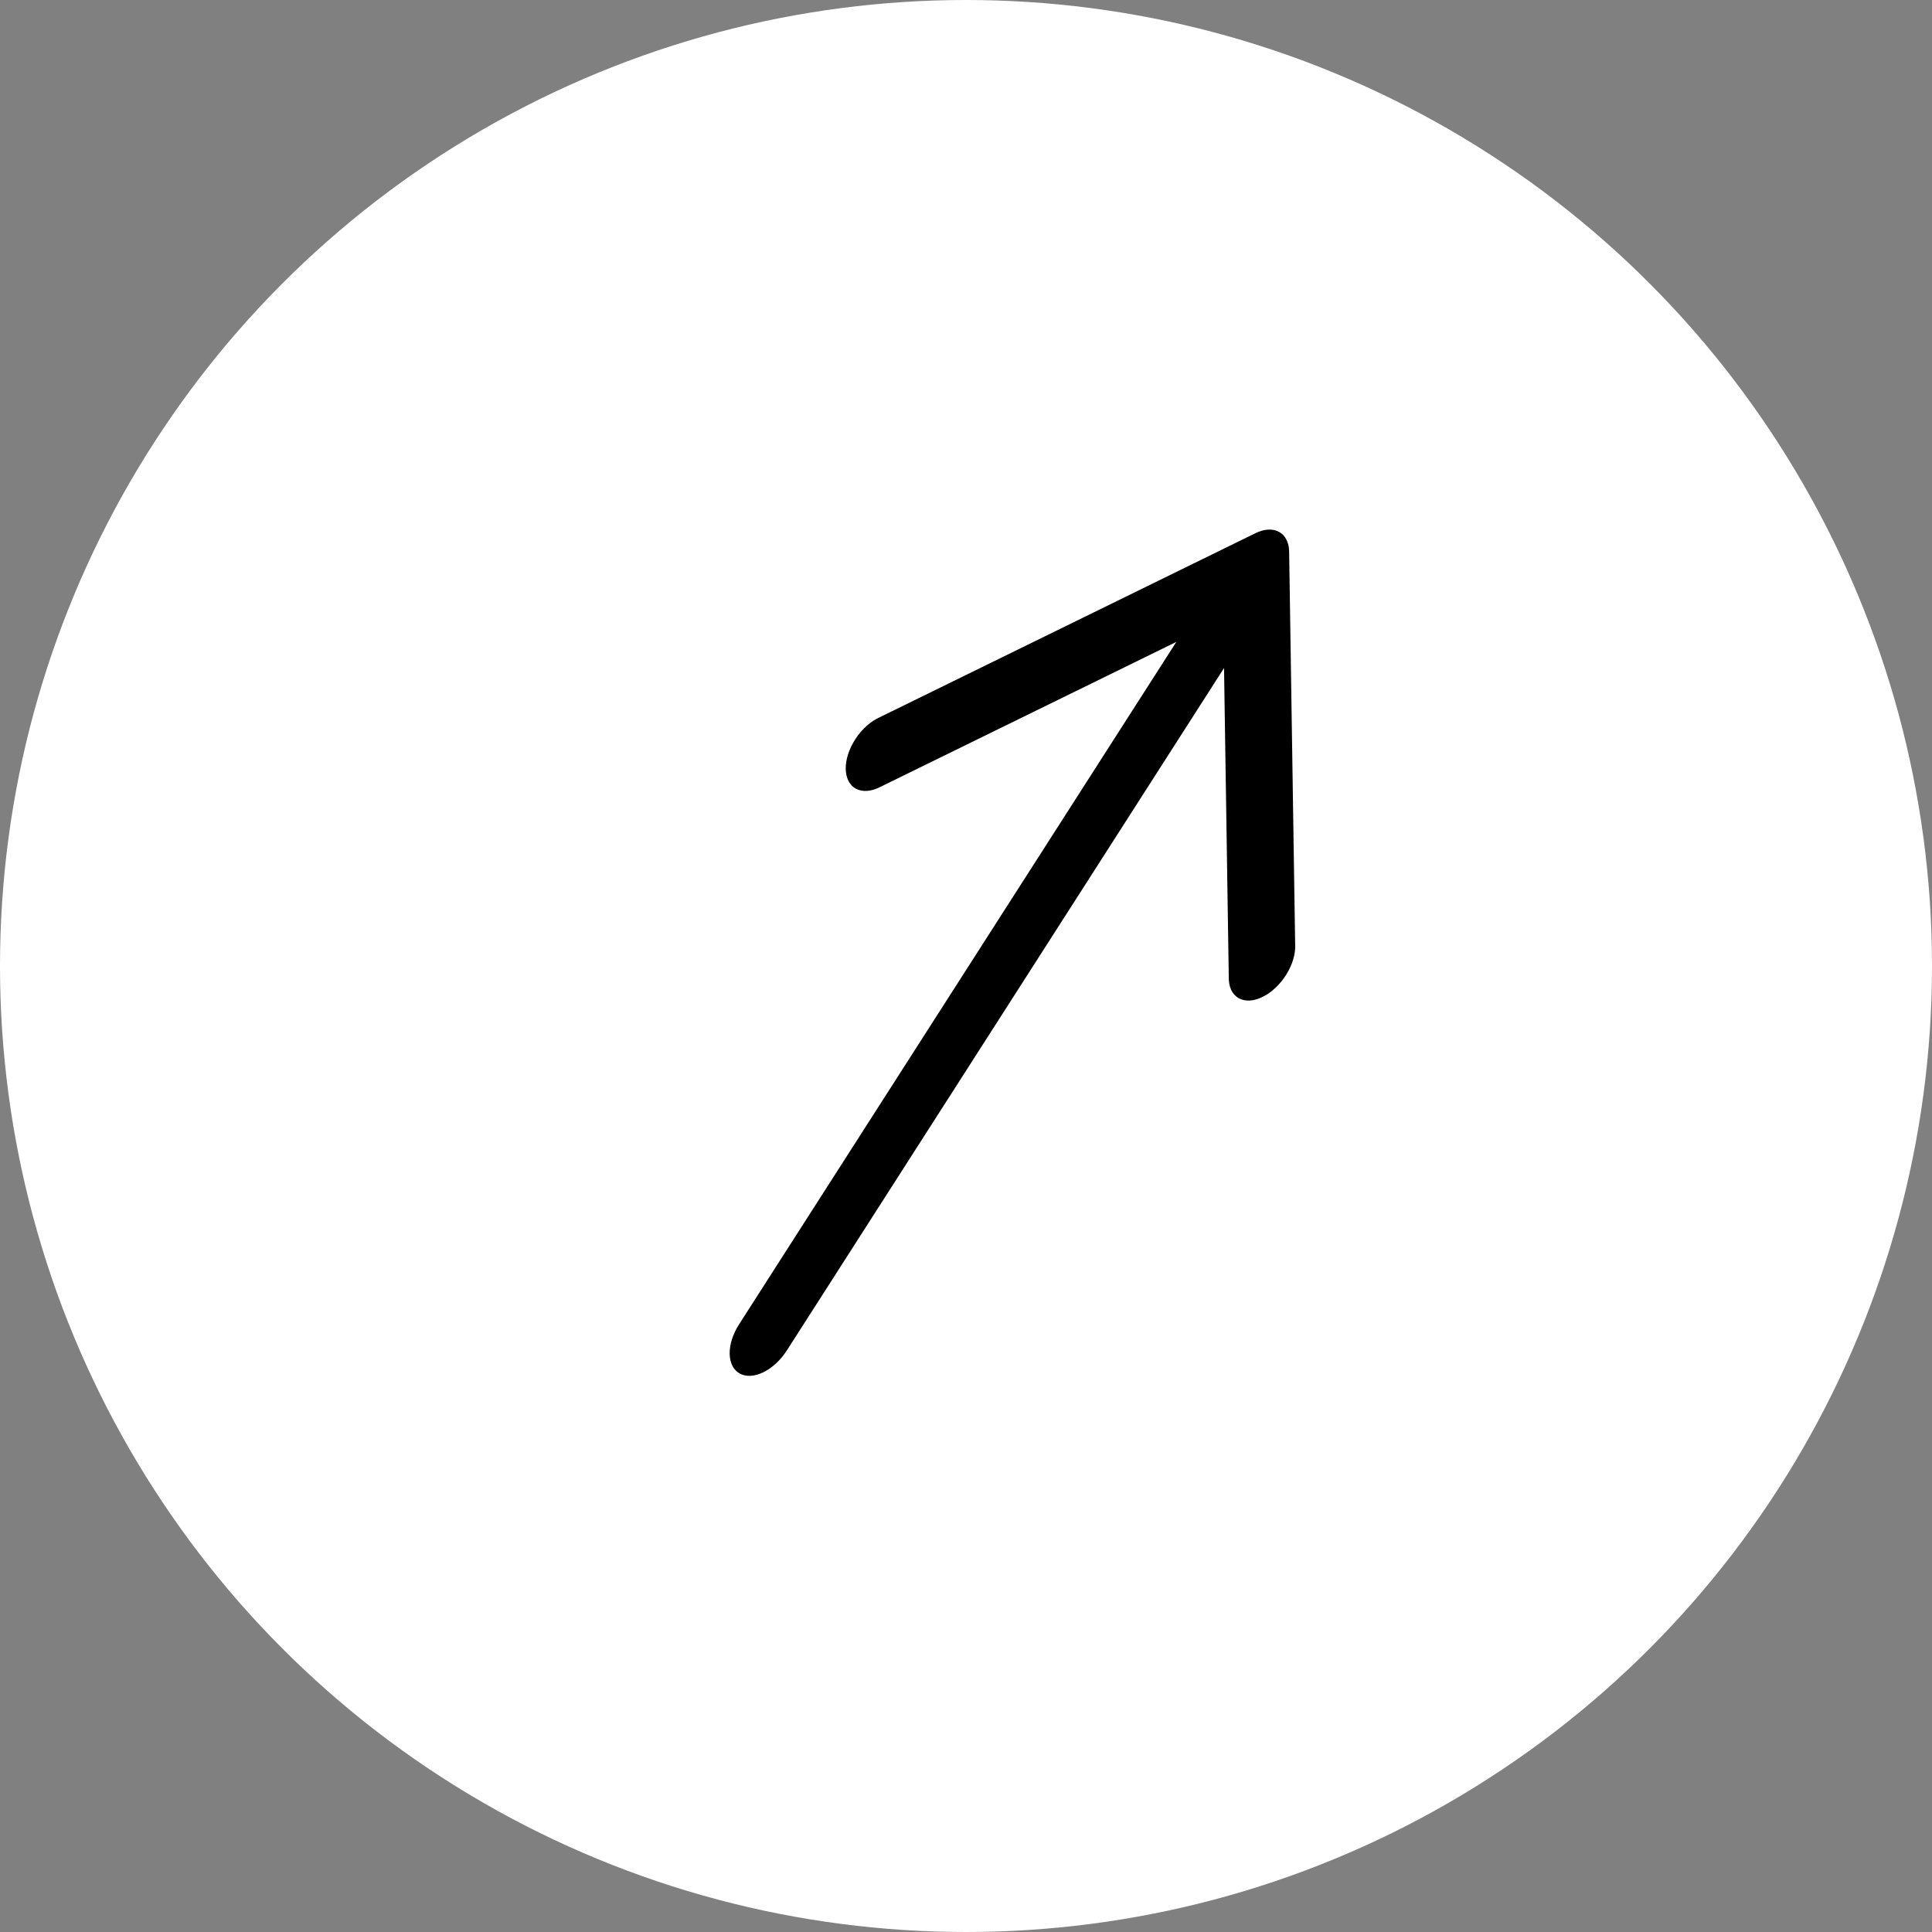 <?xml version="1.0" encoding="UTF-8"?> <svg xmlns="http://www.w3.org/2000/svg" width="70" height="70" viewBox="0 0 70 70" fill="none"><rect x="0" y="0" width="70" height="70" fill="#808080" stroke="none"/><circle cx="35" cy="35" r="35" fill="white"></circle><path fill-rule="evenodd" clip-rule="evenodd" d="M46.708 19.987C46.703 19.654 46.571 19.396 46.342 19.271C46.113 19.145 45.805 19.162 45.486 19.319L31.87 25.989C31.708 26.062 31.547 26.169 31.397 26.304C31.247 26.438 31.111 26.597 30.997 26.772C30.882 26.946 30.792 27.132 30.731 27.319C30.67 27.505 30.64 27.688 30.643 27.857C30.645 28.026 30.681 28.178 30.746 28.302C30.812 28.427 30.906 28.523 31.024 28.583C31.142 28.643 31.282 28.668 31.433 28.654C31.585 28.641 31.747 28.59 31.908 28.505L42.62 23.258L26.776 47.986C26.554 48.333 26.432 48.715 26.437 49.049C26.443 49.383 26.574 49.641 26.804 49.766C27.033 49.892 27.341 49.875 27.66 49.718C27.98 49.562 28.284 49.279 28.506 48.933L44.349 24.204L44.521 35.407C44.518 35.579 44.547 35.734 44.607 35.864C44.668 35.993 44.758 36.094 44.872 36.161C44.986 36.228 45.122 36.258 45.272 36.252C45.421 36.245 45.582 36.201 45.743 36.121C45.905 36.042 46.065 35.93 46.212 35.791C46.36 35.652 46.493 35.489 46.603 35.313C46.714 35.136 46.799 34.949 46.855 34.763C46.91 34.577 46.935 34.395 46.926 34.229L46.708 19.987Z" fill="black"></path></svg> 